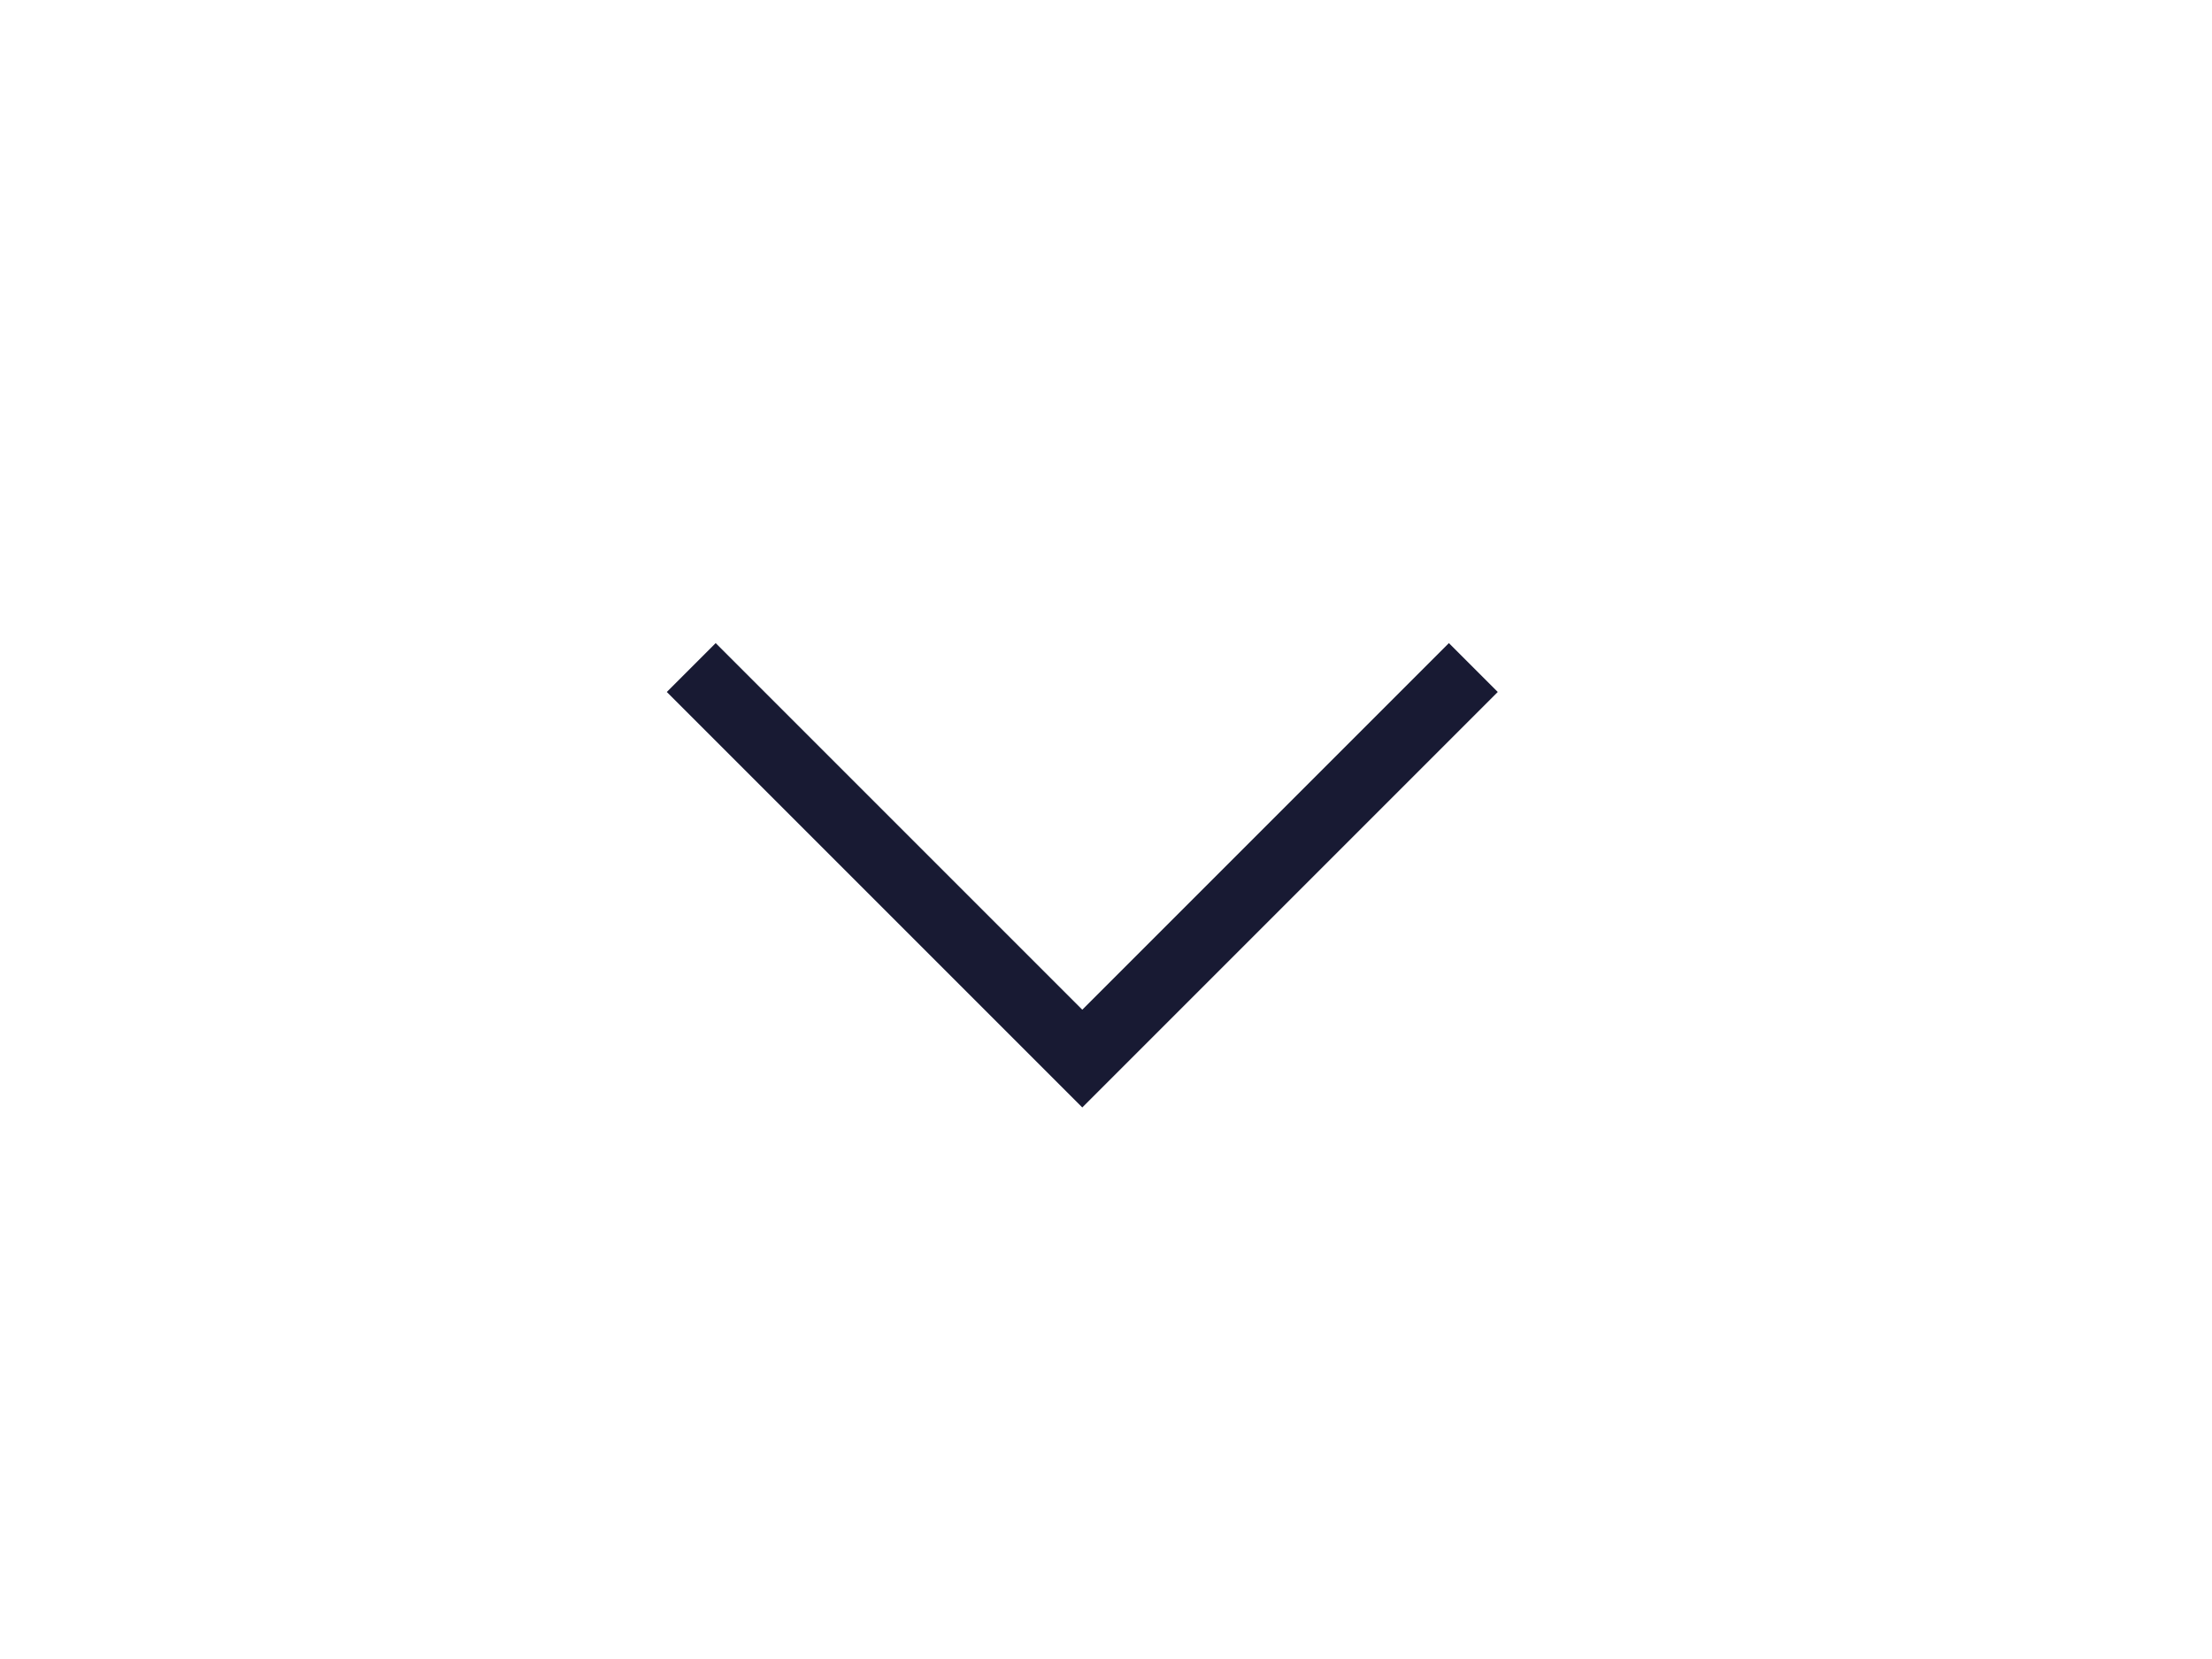 <?xml version="1.0" encoding="UTF-8"?> <svg xmlns="http://www.w3.org/2000/svg" width="32" height="24" viewBox="0 0 32 24" fill="none"> <path d="M10 9.657L15.657 15.314L21.314 9.657" stroke="#181A33"></path> </svg> 